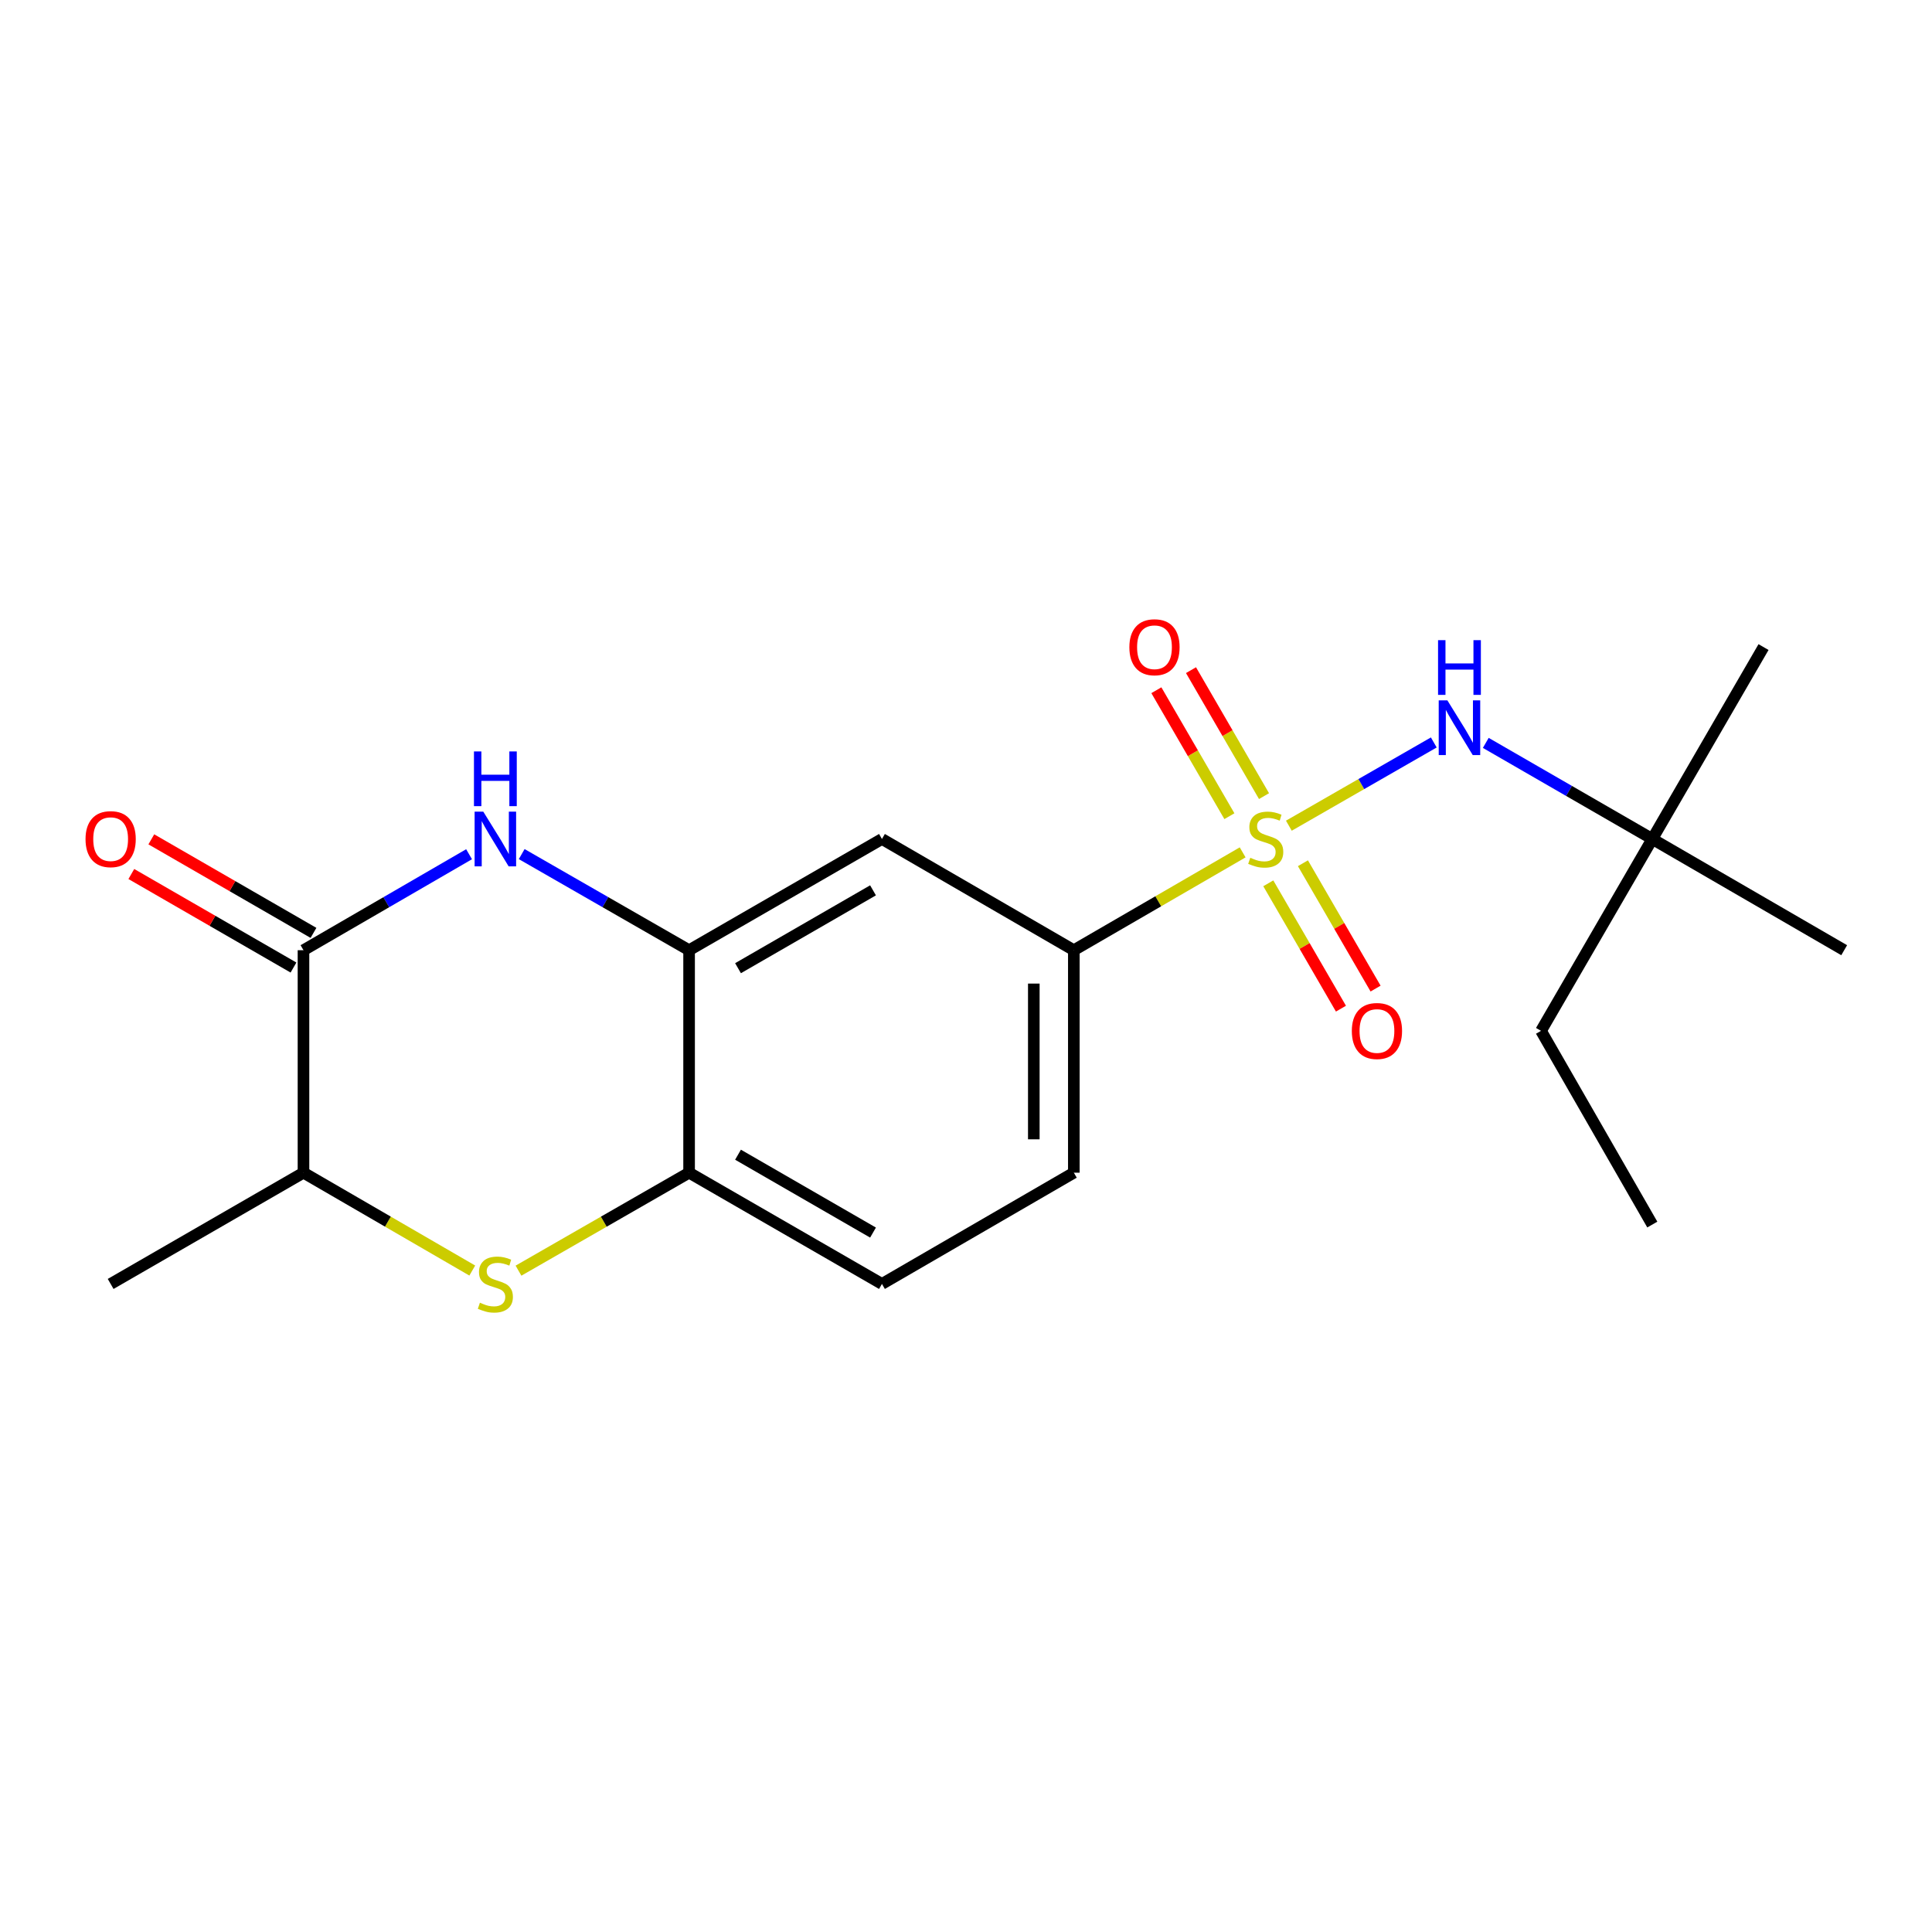 <?xml version='1.0' encoding='iso-8859-1'?>
<svg version='1.1' baseProfile='full'
              xmlns='http://www.w3.org/2000/svg'
                      xmlns:rdkit='http://www.rdkit.org/xml'
                      xmlns:xlink='http://www.w3.org/1999/xlink'
                  xml:space='preserve'
width='1000px' height='1000px' viewBox='0 0 1000 1000'>
<!-- END OF HEADER -->
<rect style='opacity:1.0;fill:#FFFFFF;stroke:none' width='1000' height='1000' x='0' y='0'> </rect>
<path class='bond-4' d='M 643.193,441.182 L 599.504,466.504' style='fill:none;fill-rule:evenodd;stroke:#CCCC00;stroke-width:6px;stroke-linecap:butt;stroke-linejoin:miter;stroke-opacity:1' />
<path class='bond-4' d='M 599.504,466.504 L 555.814,491.827' style='fill:none;fill-rule:evenodd;stroke:#000000;stroke-width:6px;stroke-linecap:butt;stroke-linejoin:miter;stroke-opacity:1' />
<path class='bond-5' d='M 667.114,427.379 L 704.622,405.835' style='fill:none;fill-rule:evenodd;stroke:#CCCC00;stroke-width:6px;stroke-linecap:butt;stroke-linejoin:miter;stroke-opacity:1' />
<path class='bond-5' d='M 704.622,405.835 L 742.13,384.292' style='fill:none;fill-rule:evenodd;stroke:#0000FF;stroke-width:6px;stroke-linecap:butt;stroke-linejoin:miter;stroke-opacity:1' />
<path class='bond-9' d='M 656.469,457.199 L 675.272,489.639' style='fill:none;fill-rule:evenodd;stroke:#CCCC00;stroke-width:6px;stroke-linecap:butt;stroke-linejoin:miter;stroke-opacity:1' />
<path class='bond-9' d='M 675.272,489.639 L 694.075,522.079' style='fill:none;fill-rule:evenodd;stroke:#FF0000;stroke-width:6px;stroke-linecap:butt;stroke-linejoin:miter;stroke-opacity:1' />
<path class='bond-9' d='M 674.393,446.81 L 693.196,479.25' style='fill:none;fill-rule:evenodd;stroke:#CCCC00;stroke-width:6px;stroke-linecap:butt;stroke-linejoin:miter;stroke-opacity:1' />
<path class='bond-9' d='M 693.196,479.25 L 711.999,511.69' style='fill:none;fill-rule:evenodd;stroke:#FF0000;stroke-width:6px;stroke-linecap:butt;stroke-linejoin:miter;stroke-opacity:1' />
<path class='bond-10' d='M 654.255,412.07 L 635.356,379.47' style='fill:none;fill-rule:evenodd;stroke:#CCCC00;stroke-width:6px;stroke-linecap:butt;stroke-linejoin:miter;stroke-opacity:1' />
<path class='bond-10' d='M 635.356,379.47 L 616.458,346.87' style='fill:none;fill-rule:evenodd;stroke:#FF0000;stroke-width:6px;stroke-linecap:butt;stroke-linejoin:miter;stroke-opacity:1' />
<path class='bond-10' d='M 636.332,422.46 L 617.433,389.861' style='fill:none;fill-rule:evenodd;stroke:#CCCC00;stroke-width:6px;stroke-linecap:butt;stroke-linejoin:miter;stroke-opacity:1' />
<path class='bond-10' d='M 617.433,389.861 L 598.534,357.261' style='fill:none;fill-rule:evenodd;stroke:#FF0000;stroke-width:6px;stroke-linecap:butt;stroke-linejoin:miter;stroke-opacity:1' />
<path class='bond-0' d='M 270.031,442.081 L 313.352,466.954' style='fill:none;fill-rule:evenodd;stroke:#0000FF;stroke-width:6px;stroke-linecap:butt;stroke-linejoin:miter;stroke-opacity:1' />
<path class='bond-0' d='M 313.352,466.954 L 356.673,491.827' style='fill:none;fill-rule:evenodd;stroke:#000000;stroke-width:6px;stroke-linecap:butt;stroke-linejoin:miter;stroke-opacity:1' />
<path class='bond-1' d='M 242.79,442.145 L 199.937,466.986' style='fill:none;fill-rule:evenodd;stroke:#0000FF;stroke-width:6px;stroke-linecap:butt;stroke-linejoin:miter;stroke-opacity:1' />
<path class='bond-1' d='M 199.937,466.986 L 157.083,491.827' style='fill:none;fill-rule:evenodd;stroke:#000000;stroke-width:6px;stroke-linecap:butt;stroke-linejoin:miter;stroke-opacity:1' />
<path class='bond-11' d='M 162.259,482.854 L 120.293,458.648' style='fill:none;fill-rule:evenodd;stroke:#000000;stroke-width:6px;stroke-linecap:butt;stroke-linejoin:miter;stroke-opacity:1' />
<path class='bond-11' d='M 120.293,458.648 L 78.327,434.442' style='fill:none;fill-rule:evenodd;stroke:#FF0000;stroke-width:6px;stroke-linecap:butt;stroke-linejoin:miter;stroke-opacity:1' />
<path class='bond-11' d='M 151.907,500.8 L 109.942,476.594' style='fill:none;fill-rule:evenodd;stroke:#000000;stroke-width:6px;stroke-linecap:butt;stroke-linejoin:miter;stroke-opacity:1' />
<path class='bond-11' d='M 109.942,476.594 L 67.976,452.388' style='fill:none;fill-rule:evenodd;stroke:#FF0000;stroke-width:6px;stroke-linecap:butt;stroke-linejoin:miter;stroke-opacity:1' />
<path class='bond-21' d='M 157.083,491.827 L 157.083,606.982' style='fill:none;fill-rule:evenodd;stroke:#000000;stroke-width:6px;stroke-linecap:butt;stroke-linejoin:miter;stroke-opacity:1' />
<path class='bond-2' d='M 268.371,657.69 L 312.522,632.336' style='fill:none;fill-rule:evenodd;stroke:#CCCC00;stroke-width:6px;stroke-linecap:butt;stroke-linejoin:miter;stroke-opacity:1' />
<path class='bond-2' d='M 312.522,632.336 L 356.673,606.982' style='fill:none;fill-rule:evenodd;stroke:#000000;stroke-width:6px;stroke-linecap:butt;stroke-linejoin:miter;stroke-opacity:1' />
<path class='bond-8' d='M 244.45,657.636 L 200.767,632.309' style='fill:none;fill-rule:evenodd;stroke:#CCCC00;stroke-width:6px;stroke-linecap:butt;stroke-linejoin:miter;stroke-opacity:1' />
<path class='bond-8' d='M 200.767,632.309 L 157.083,606.982' style='fill:none;fill-rule:evenodd;stroke:#000000;stroke-width:6px;stroke-linecap:butt;stroke-linejoin:miter;stroke-opacity:1' />
<path class='bond-3' d='M 356.673,491.827 L 456.497,434.255' style='fill:none;fill-rule:evenodd;stroke:#000000;stroke-width:6px;stroke-linecap:butt;stroke-linejoin:miter;stroke-opacity:1' />
<path class='bond-3' d='M 381.997,501.138 L 451.874,460.838' style='fill:none;fill-rule:evenodd;stroke:#000000;stroke-width:6px;stroke-linecap:butt;stroke-linejoin:miter;stroke-opacity:1' />
<path class='bond-20' d='M 356.673,491.827 L 356.673,606.982' style='fill:none;fill-rule:evenodd;stroke:#000000;stroke-width:6px;stroke-linecap:butt;stroke-linejoin:miter;stroke-opacity:1' />
<path class='bond-7' d='M 555.814,491.827 L 456.497,434.255' style='fill:none;fill-rule:evenodd;stroke:#000000;stroke-width:6px;stroke-linecap:butt;stroke-linejoin:miter;stroke-opacity:1' />
<path class='bond-13' d='M 555.814,491.827 L 555.814,606.982' style='fill:none;fill-rule:evenodd;stroke:#000000;stroke-width:6px;stroke-linecap:butt;stroke-linejoin:miter;stroke-opacity:1' />
<path class='bond-13' d='M 535.097,509.1 L 535.097,589.708' style='fill:none;fill-rule:evenodd;stroke:#000000;stroke-width:6px;stroke-linecap:butt;stroke-linejoin:miter;stroke-opacity:1' />
<path class='bond-12' d='M 769.037,384.52 L 812.132,409.388' style='fill:none;fill-rule:evenodd;stroke:#0000FF;stroke-width:6px;stroke-linecap:butt;stroke-linejoin:miter;stroke-opacity:1' />
<path class='bond-12' d='M 812.132,409.388 L 855.228,434.255' style='fill:none;fill-rule:evenodd;stroke:#000000;stroke-width:6px;stroke-linecap:butt;stroke-linejoin:miter;stroke-opacity:1' />
<path class='bond-6' d='M 356.673,606.982 L 456.497,664.565' style='fill:none;fill-rule:evenodd;stroke:#000000;stroke-width:6px;stroke-linecap:butt;stroke-linejoin:miter;stroke-opacity:1' />
<path class='bond-6' d='M 381.999,597.673 L 451.875,637.981' style='fill:none;fill-rule:evenodd;stroke:#000000;stroke-width:6px;stroke-linecap:butt;stroke-linejoin:miter;stroke-opacity:1' />
<path class='bond-15' d='M 157.083,606.982 L 57.271,664.565' style='fill:none;fill-rule:evenodd;stroke:#000000;stroke-width:6px;stroke-linecap:butt;stroke-linejoin:miter;stroke-opacity:1' />
<path class='bond-16' d='M 855.228,434.255 L 797.633,533.561' style='fill:none;fill-rule:evenodd;stroke:#000000;stroke-width:6px;stroke-linecap:butt;stroke-linejoin:miter;stroke-opacity:1' />
<path class='bond-17' d='M 855.228,434.255 L 912.8,334.926' style='fill:none;fill-rule:evenodd;stroke:#000000;stroke-width:6px;stroke-linecap:butt;stroke-linejoin:miter;stroke-opacity:1' />
<path class='bond-18' d='M 855.228,434.255 L 954.545,491.827' style='fill:none;fill-rule:evenodd;stroke:#000000;stroke-width:6px;stroke-linecap:butt;stroke-linejoin:miter;stroke-opacity:1' />
<path class='bond-14' d='M 555.814,606.982 L 456.497,664.565' style='fill:none;fill-rule:evenodd;stroke:#000000;stroke-width:6px;stroke-linecap:butt;stroke-linejoin:miter;stroke-opacity:1' />
<path class='bond-19' d='M 797.633,533.561 L 855.228,633.834' style='fill:none;fill-rule:evenodd;stroke:#000000;stroke-width:6px;stroke-linecap:butt;stroke-linejoin:miter;stroke-opacity:1' />
<path  class='atom-0' d='M 647.143 443.975
Q 647.463 444.095, 648.783 444.655
Q 650.103 445.215, 651.543 445.575
Q 653.023 445.895, 654.463 445.895
Q 657.143 445.895, 658.703 444.615
Q 660.263 443.295, 660.263 441.015
Q 660.263 439.455, 659.463 438.495
Q 658.703 437.535, 657.503 437.015
Q 656.303 436.495, 654.303 435.895
Q 651.783 435.135, 650.263 434.415
Q 648.783 433.695, 647.703 432.175
Q 646.663 430.655, 646.663 428.095
Q 646.663 424.535, 649.063 422.335
Q 651.503 420.135, 656.303 420.135
Q 659.583 420.135, 663.303 421.695
L 662.383 424.775
Q 658.983 423.375, 656.423 423.375
Q 653.663 423.375, 652.143 424.535
Q 650.623 425.655, 650.663 427.615
Q 650.663 429.135, 651.423 430.055
Q 652.223 430.975, 653.343 431.495
Q 654.503 432.015, 656.423 432.615
Q 658.983 433.415, 660.503 434.215
Q 662.023 435.015, 663.103 436.655
Q 664.223 438.255, 664.223 441.015
Q 664.223 444.935, 661.583 447.055
Q 658.983 449.135, 654.623 449.135
Q 652.103 449.135, 650.183 448.575
Q 648.303 448.055, 646.063 447.135
L 647.143 443.975
' fill='#CCCC00'/>
<path  class='atom-1' d='M 250.14 420.095
L 259.42 435.095
Q 260.34 436.575, 261.82 439.255
Q 263.3 441.935, 263.38 442.095
L 263.38 420.095
L 267.14 420.095
L 267.14 448.415
L 263.26 448.415
L 253.3 432.015
Q 252.14 430.095, 250.9 427.895
Q 249.7 425.695, 249.34 425.015
L 249.34 448.415
L 245.66 448.415
L 245.66 420.095
L 250.14 420.095
' fill='#0000FF'/>
<path  class='atom-1' d='M 245.32 388.943
L 249.16 388.943
L 249.16 400.983
L 263.64 400.983
L 263.64 388.943
L 267.48 388.943
L 267.48 417.263
L 263.64 417.263
L 263.64 404.183
L 249.16 404.183
L 249.16 417.263
L 245.32 417.263
L 245.32 388.943
' fill='#0000FF'/>
<path  class='atom-3' d='M 248.4 674.285
Q 248.72 674.405, 250.04 674.965
Q 251.36 675.525, 252.8 675.885
Q 254.28 676.205, 255.72 676.205
Q 258.4 676.205, 259.96 674.925
Q 261.52 673.605, 261.52 671.325
Q 261.52 669.765, 260.72 668.805
Q 259.96 667.845, 258.76 667.325
Q 257.56 666.805, 255.56 666.205
Q 253.04 665.445, 251.52 664.725
Q 250.04 664.005, 248.96 662.485
Q 247.92 660.965, 247.92 658.405
Q 247.92 654.845, 250.32 652.645
Q 252.76 650.445, 257.56 650.445
Q 260.84 650.445, 264.56 652.005
L 263.64 655.085
Q 260.24 653.685, 257.68 653.685
Q 254.92 653.685, 253.4 654.845
Q 251.88 655.965, 251.92 657.925
Q 251.92 659.445, 252.68 660.365
Q 253.48 661.285, 254.6 661.805
Q 255.76 662.325, 257.68 662.925
Q 260.24 663.725, 261.76 664.525
Q 263.28 665.325, 264.36 666.965
Q 265.48 668.565, 265.48 671.325
Q 265.48 675.245, 262.84 677.365
Q 260.24 679.445, 255.88 679.445
Q 253.36 679.445, 251.44 678.885
Q 249.56 678.365, 247.32 677.445
L 248.4 674.285
' fill='#CCCC00'/>
<path  class='atom-6' d='M 749.156 362.501
L 758.436 377.501
Q 759.356 378.981, 760.836 381.661
Q 762.316 384.341, 762.396 384.501
L 762.396 362.501
L 766.156 362.501
L 766.156 390.821
L 762.276 390.821
L 752.316 374.421
Q 751.156 372.501, 749.916 370.301
Q 748.716 368.101, 748.356 367.421
L 748.356 390.821
L 744.676 390.821
L 744.676 362.501
L 749.156 362.501
' fill='#0000FF'/>
<path  class='atom-6' d='M 744.336 331.349
L 748.176 331.349
L 748.176 343.389
L 762.656 343.389
L 762.656 331.349
L 766.496 331.349
L 766.496 359.669
L 762.656 359.669
L 762.656 346.589
L 748.176 346.589
L 748.176 359.669
L 744.336 359.669
L 744.336 331.349
' fill='#0000FF'/>
<path  class='atom-10' d='M 699.703 533.641
Q 699.703 526.841, 703.063 523.041
Q 706.423 519.241, 712.703 519.241
Q 718.983 519.241, 722.343 523.041
Q 725.703 526.841, 725.703 533.641
Q 725.703 540.521, 722.303 544.441
Q 718.903 548.321, 712.703 548.321
Q 706.463 548.321, 703.063 544.441
Q 699.703 540.561, 699.703 533.641
M 712.703 545.121
Q 717.023 545.121, 719.343 542.241
Q 721.703 539.321, 721.703 533.641
Q 721.703 528.081, 719.343 525.281
Q 717.023 522.441, 712.703 522.441
Q 708.383 522.441, 706.023 525.241
Q 703.703 528.041, 703.703 533.641
Q 703.703 539.361, 706.023 542.241
Q 708.383 545.121, 712.703 545.121
' fill='#FF0000'/>
<path  class='atom-11' d='M 584.56 335.006
Q 584.56 328.206, 587.92 324.406
Q 591.28 320.606, 597.56 320.606
Q 603.84 320.606, 607.2 324.406
Q 610.56 328.206, 610.56 335.006
Q 610.56 341.886, 607.16 345.806
Q 603.76 349.686, 597.56 349.686
Q 591.32 349.686, 587.92 345.806
Q 584.56 341.926, 584.56 335.006
M 597.56 346.486
Q 601.88 346.486, 604.2 343.606
Q 606.56 340.686, 606.56 335.006
Q 606.56 329.446, 604.2 326.646
Q 601.88 323.806, 597.56 323.806
Q 593.24 323.806, 590.88 326.606
Q 588.56 329.406, 588.56 335.006
Q 588.56 340.726, 590.88 343.606
Q 593.24 346.486, 597.56 346.486
' fill='#FF0000'/>
<path  class='atom-12' d='M 44.271 434.335
Q 44.271 427.535, 47.631 423.735
Q 50.991 419.935, 57.271 419.935
Q 63.551 419.935, 66.911 423.735
Q 70.271 427.535, 70.271 434.335
Q 70.271 441.215, 66.871 445.135
Q 63.471 449.015, 57.271 449.015
Q 51.031 449.015, 47.631 445.135
Q 44.271 441.255, 44.271 434.335
M 57.271 445.815
Q 61.591 445.815, 63.911 442.935
Q 66.271 440.015, 66.271 434.335
Q 66.271 428.775, 63.911 425.975
Q 61.591 423.135, 57.271 423.135
Q 52.951 423.135, 50.591 425.935
Q 48.271 428.735, 48.271 434.335
Q 48.271 440.055, 50.591 442.935
Q 52.951 445.815, 57.271 445.815
' fill='#FF0000'/>
</svg>
